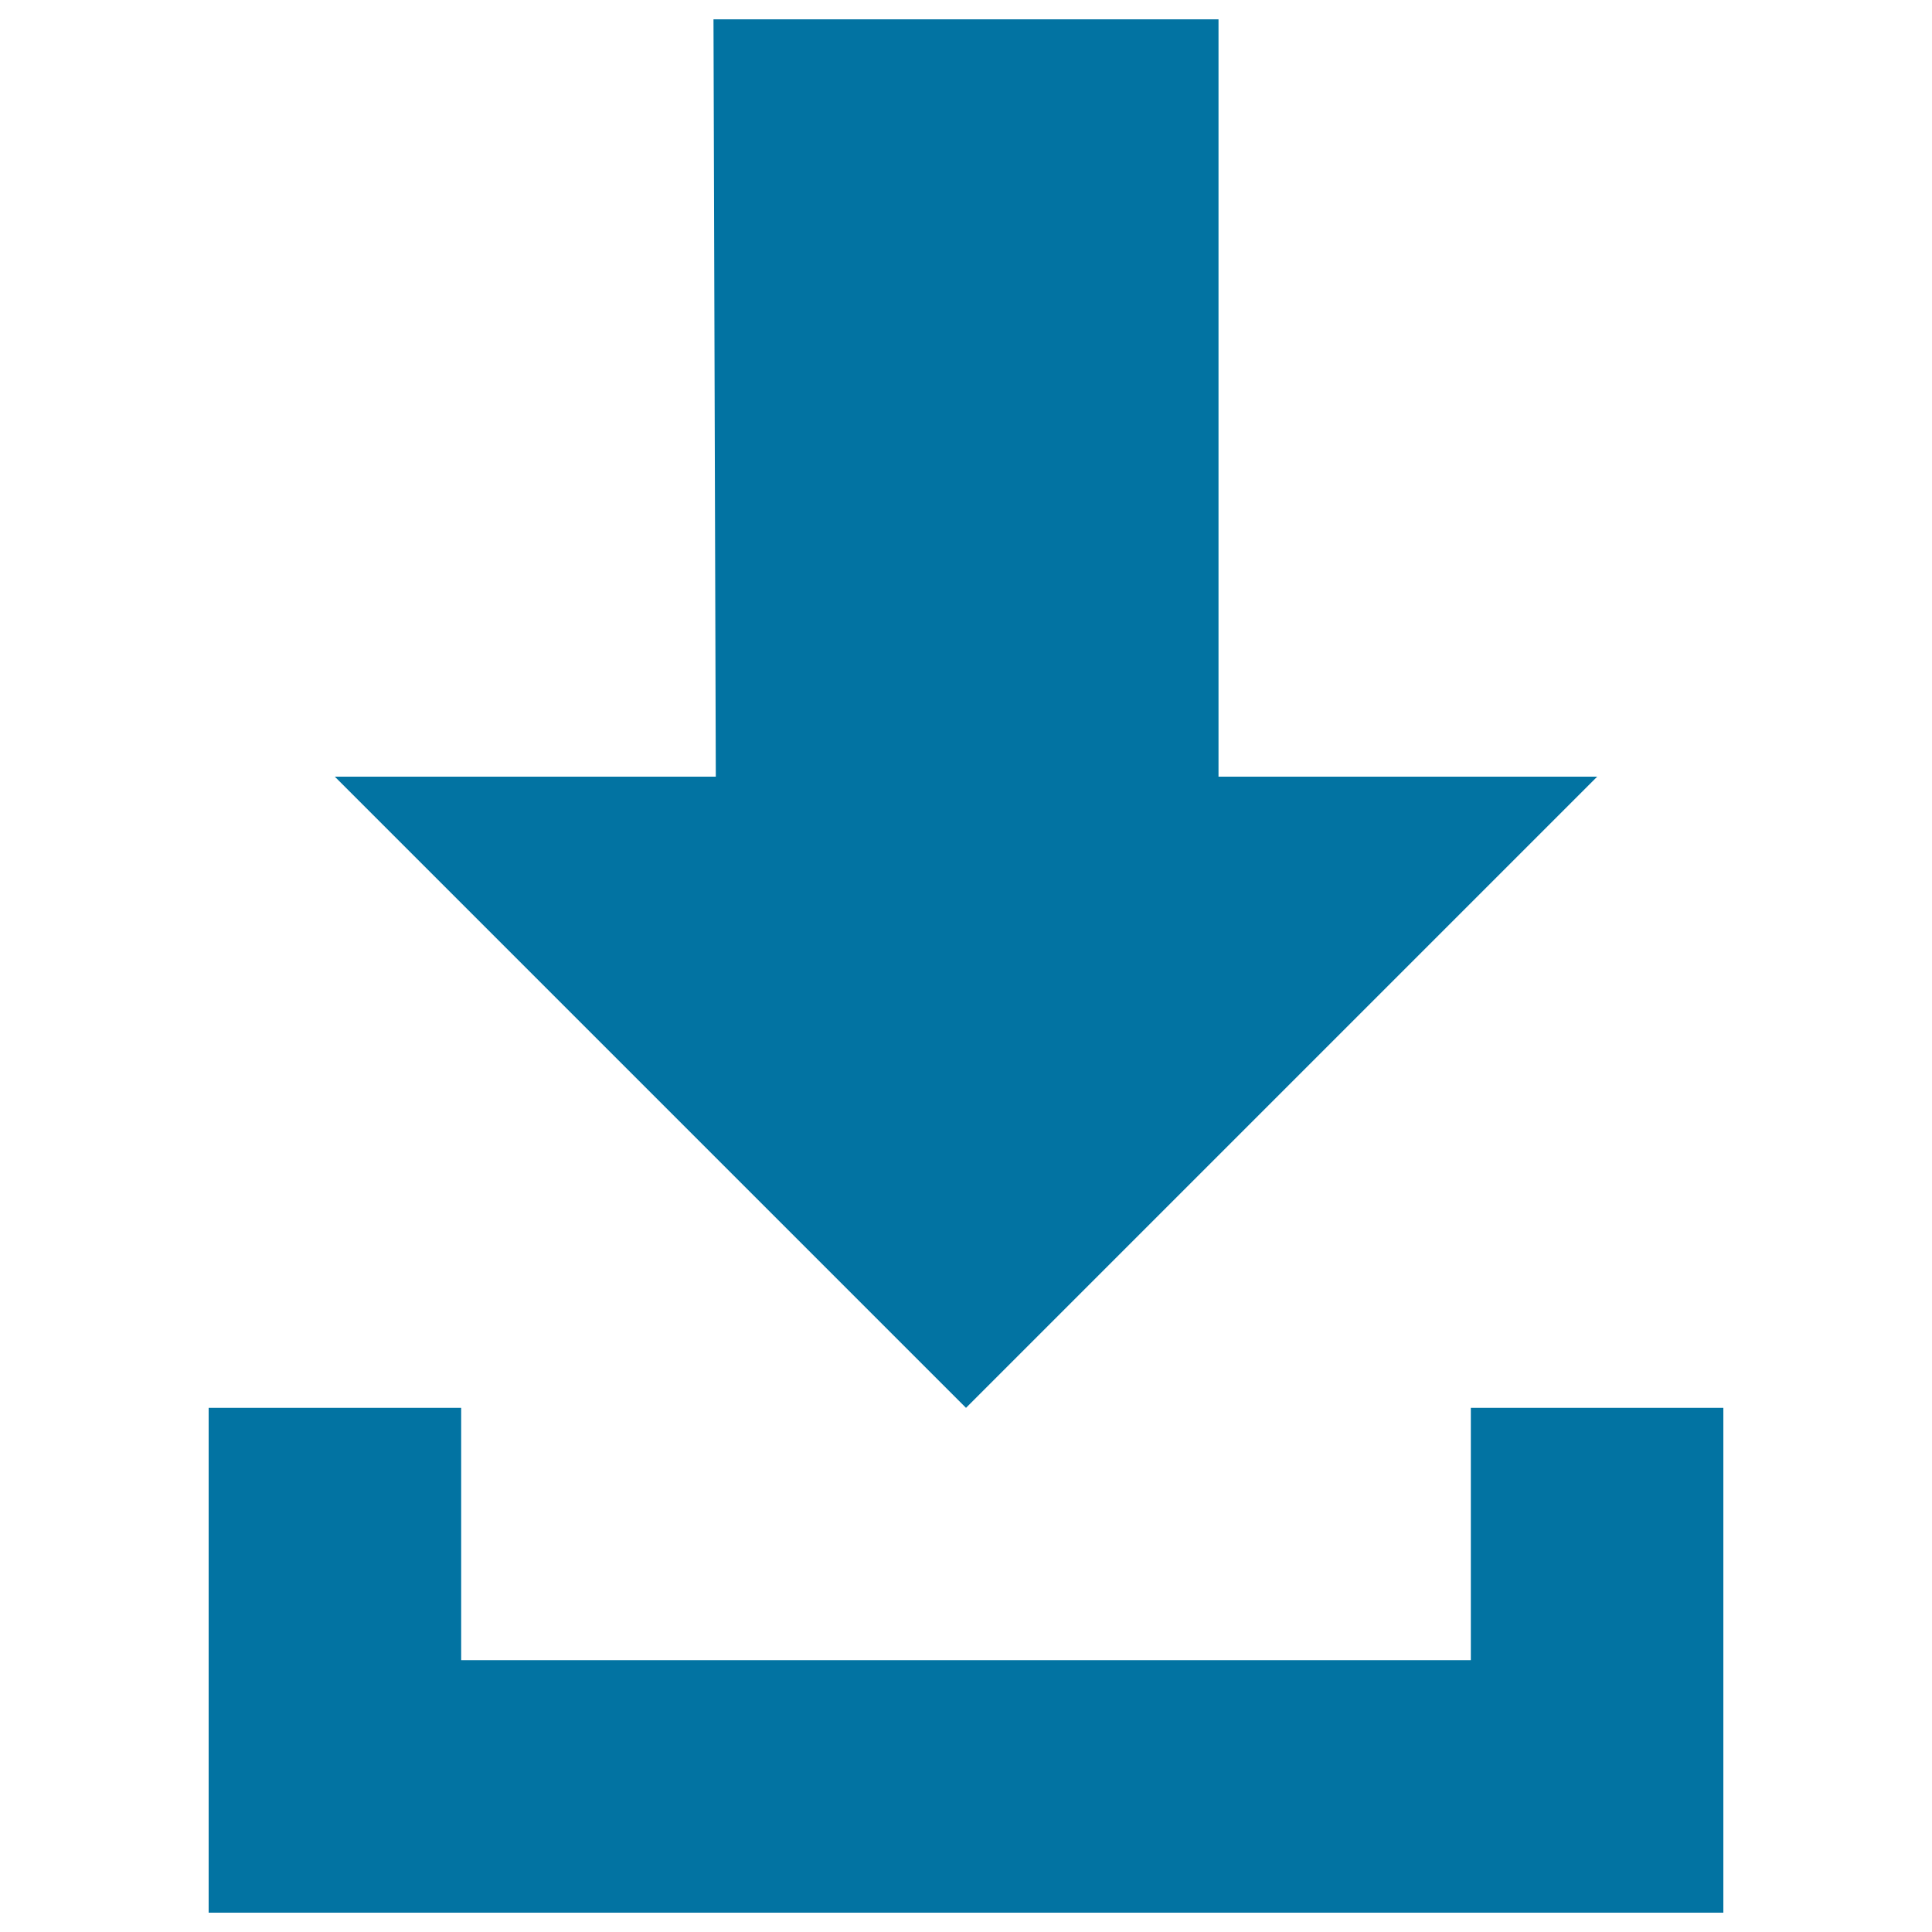 <svg xmlns="http://www.w3.org/2000/svg" viewBox="0 0 1000 1000" style="fill:#0273a2">
<title>Download Archive Tray SVG icon</title>
<g><g><g><g><polygon points="500,728.7 826.7,402 630.7,402 630.7,10 369.3,10 370.5,402 173.3,402 "/><polygon points="761.3,728.7 761.3,859.3 238.7,859.3 238.7,728.7 108,728.7 108,859.3 108,990 892,990 892,728.7 "/></g></g></g></g>
</svg>
